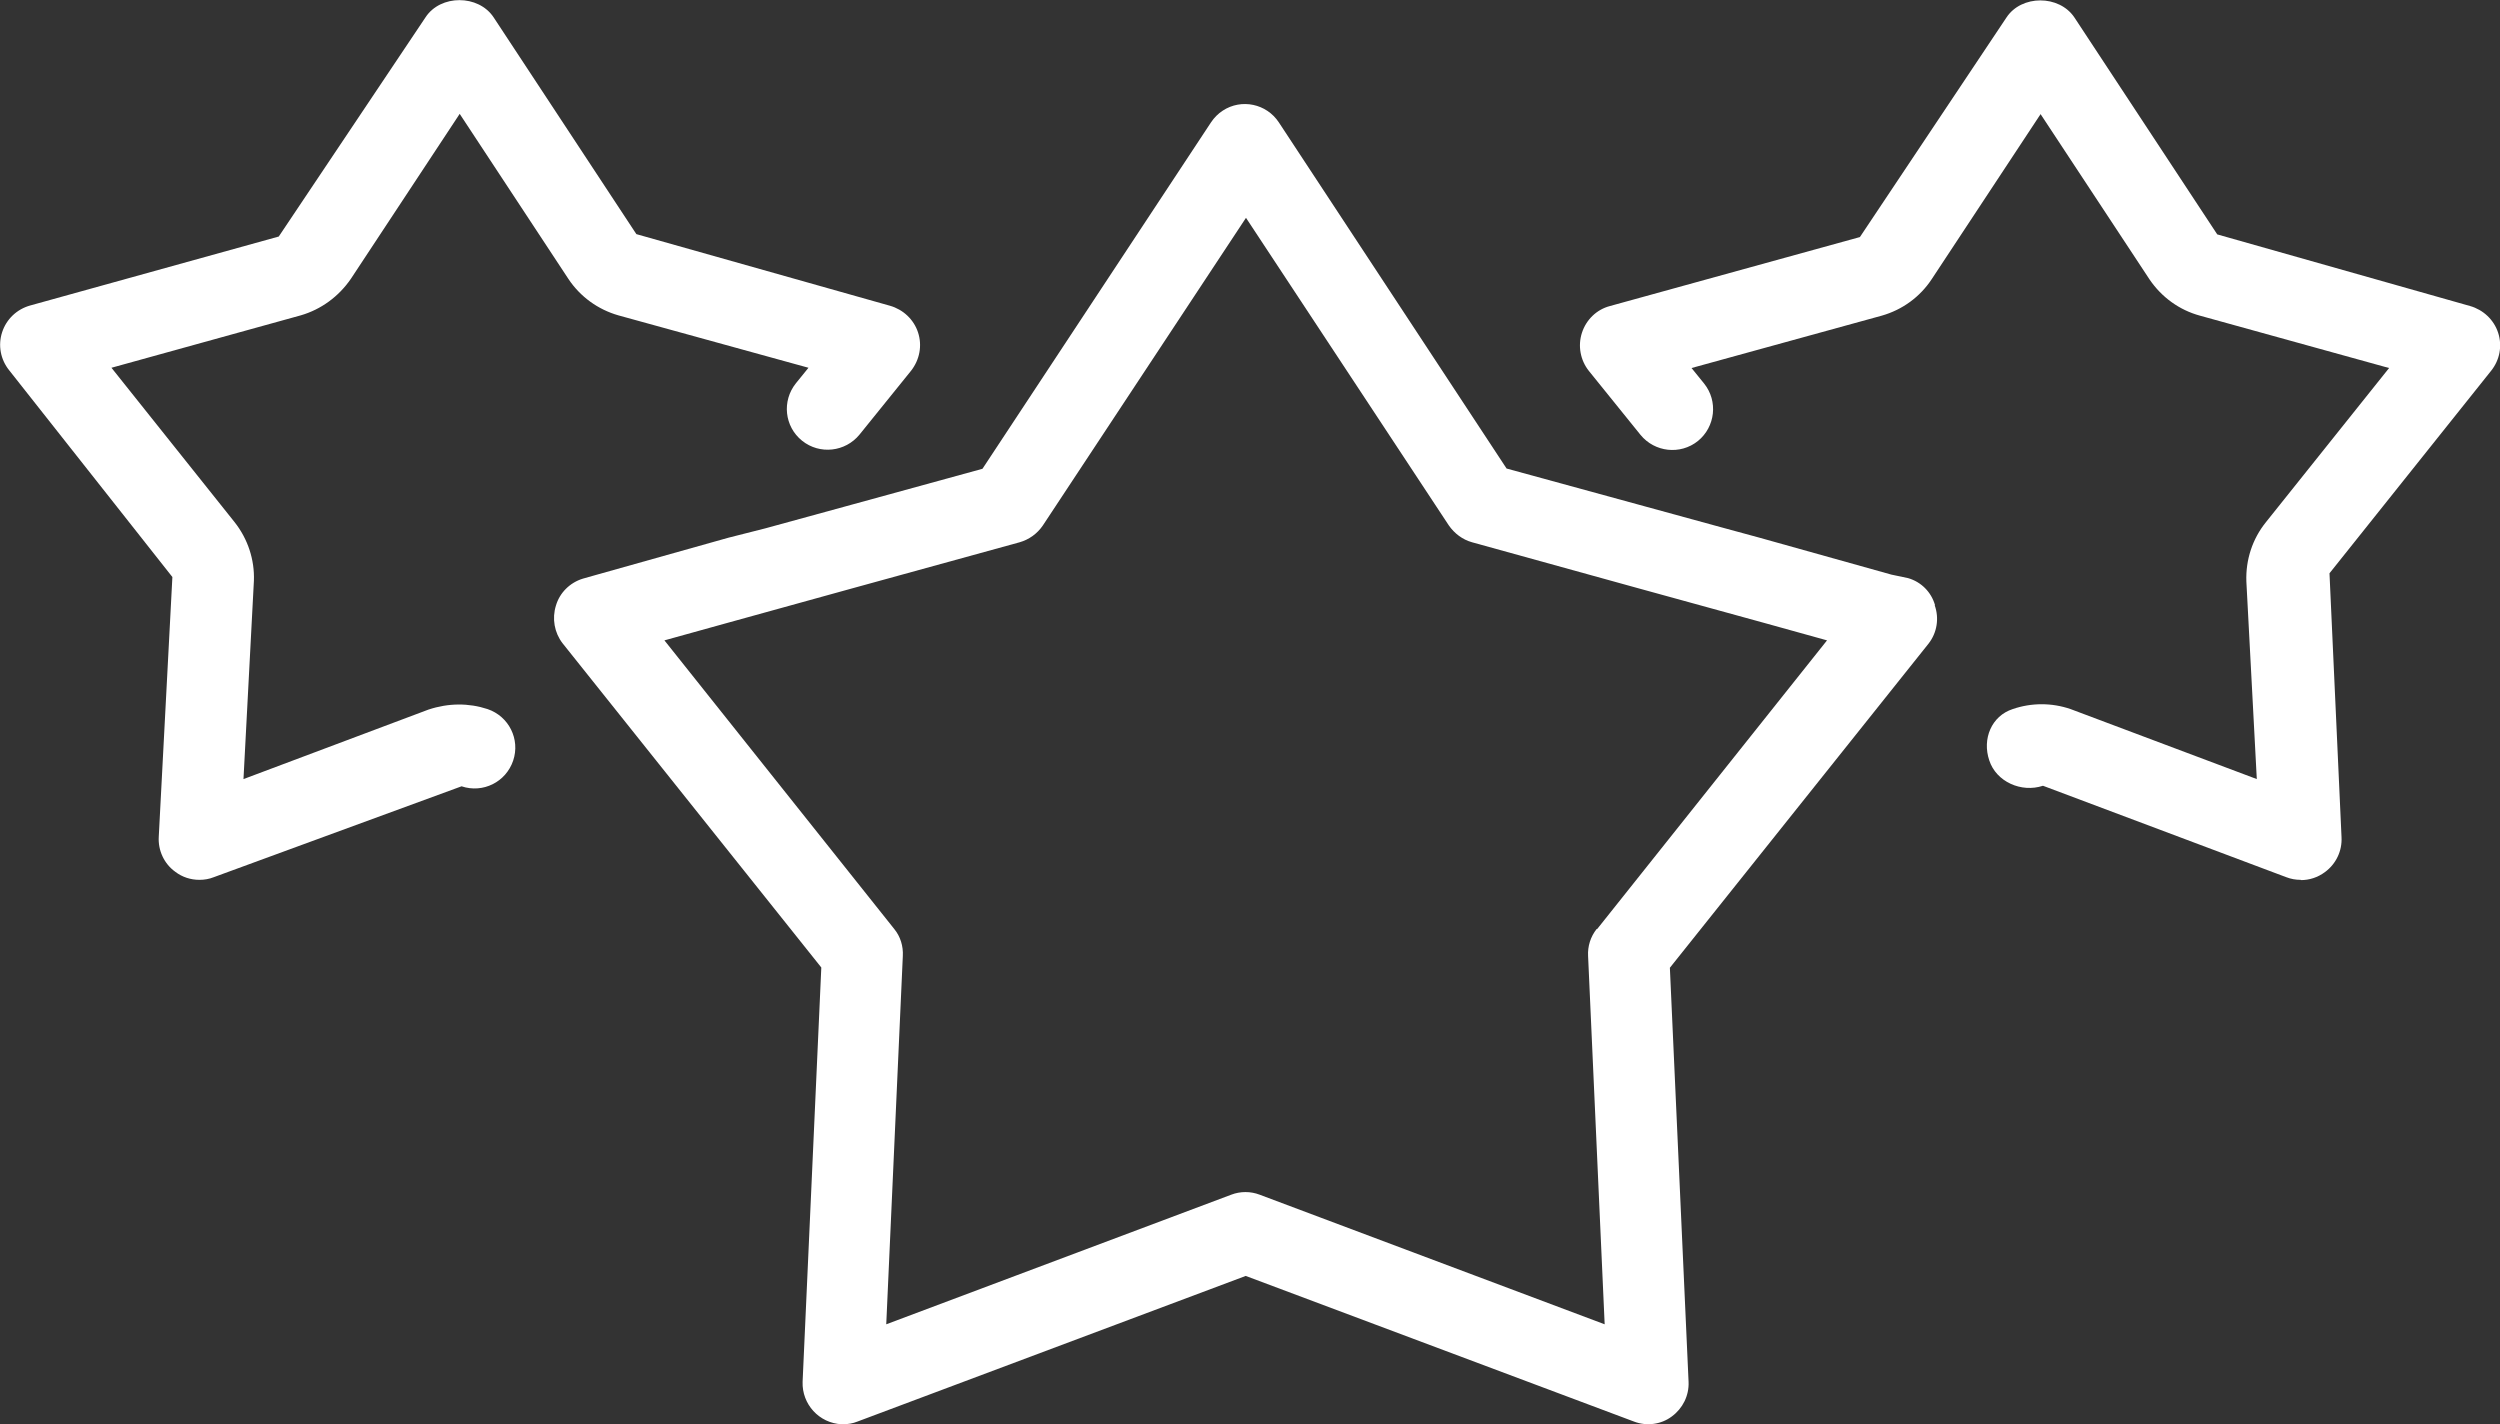 <?xml version="1.0" encoding="UTF-8"?>
<svg id="Layer_1" data-name="Layer 1" xmlns="http://www.w3.org/2000/svg" viewBox="0 0 93.54 53.28">
  <rect x="0" y="0" width="93.54" height="53.28" fill="#333333" stroke="none"/>
  <defs>
    <style>
      .cls-1 {
        fill: #fff;
      }
    </style>
  </defs>
  <path class="cls-1" d="m86.08,32.92c-.18,0-.36-.03-.54-.1l-9.1-3.42c-.81.27-1.75-.15-2.01-.95-.27-.8.08-1.66.88-1.92.7-.24,1.46-.24,2.16,0l6.97,2.62-.39-7.39c-.03-.82.23-1.6.73-2.22l4.61-5.77-7.08-1.96c-.77-.21-1.43-.69-1.88-1.35l-4.08-6.19-4.07,6.17c-.44.67-1.1,1.15-1.87,1.37l-7.12,1.96.47.58c.53.66.42,1.62-.23,2.15-.66.53-1.62.42-2.15-.23l-1.93-2.39c-.32-.4-.42-.94-.26-1.43s.55-.87,1.05-1l9.35-2.58,5.48-8.21c.56-.86,1.98-.86,2.55,0l5.34,8.11,9.46,2.68c.49.14.89.51,1.05,1s.06,1.02-.26,1.42l-6.05,7.58.45,9.87c.03.52-.21,1.01-.62,1.31-.27.2-.58.3-.9.3h0Z"/>
  <path class="cls-1" d="m7.46,32.92c-.32,0-.64-.1-.9-.3-.42-.3-.65-.8-.62-1.31l.51-9.72L.34,13.85c-.32-.4-.42-.93-.26-1.42.16-.49.55-.86,1.05-1l9.3-2.58L15.92.65c.56-.86,1.98-.86,2.55,0l5.34,8.11,9.49,2.68c.49.14.89.51,1.05,1s.06,1.02-.26,1.43l-1.93,2.39c-.53.65-1.49.76-2.15.23s-.76-1.49-.23-2.15l.47-.58-7.11-1.96c-.77-.22-1.43-.7-1.87-1.36l-4.07-6.18-4.07,6.17c-.46.67-1.12,1.15-1.88,1.37l-7.08,1.96,4.61,5.78c.49.62.75,1.4.72,2.19l-.39,7.42,6.92-2.6c.75-.25,1.51-.25,2.21-.02.8.27,1.23,1.13.96,1.93s-1.13,1.23-1.93.96l-9.27,3.4c-.17.07-.36.1-.54.1h0Z"/>
  <path class="cls-1" d="m72.4,22.64c-.14-.49-.52-.87-1.01-1.01l-.62-.13-4.93-1.38-1.47-.4-3.03-.83-4.97-1.36-8.52-12.95c-.46-.7-1.4-.9-2.1-.44-.17.11-.32.26-.44.44l-8.55,12.96-5.1,1.4-3.03.83-1.38.35-4.98,1.4-.46.13c-.49.15-.87.53-1.01,1.01-.15.48-.06,1.01.25,1.41l9.68,12.13-.7,15.5c-.03.84.62,1.55,1.46,1.59h.05c.18,0,.37-.03.54-.1l14.53-5.45,14.53,5.45c.47.18,1.01.11,1.41-.19.41-.3.65-.78.63-1.29l-.7-15.5,9.68-12.13c.32-.41.4-.95.23-1.43h0Zm-12.66,12.12c-.23.29-.34.65-.32,1.01l.62,13.78-12.91-4.85c-.34-.13-.72-.13-1.06,0l-12.91,4.85.62-13.78c.02-.37-.09-.73-.32-1.01l-8.6-10.8,2.27-.63,4.7-1.3,6.32-1.74c.35-.1.66-.32.87-.63l7.6-11.51,7.59,11.51c.21.3.51.53.87.63l6.18,1.71,4.76,1.31,2.34.65-8.6,10.8h-.02Z"/>
</svg>
